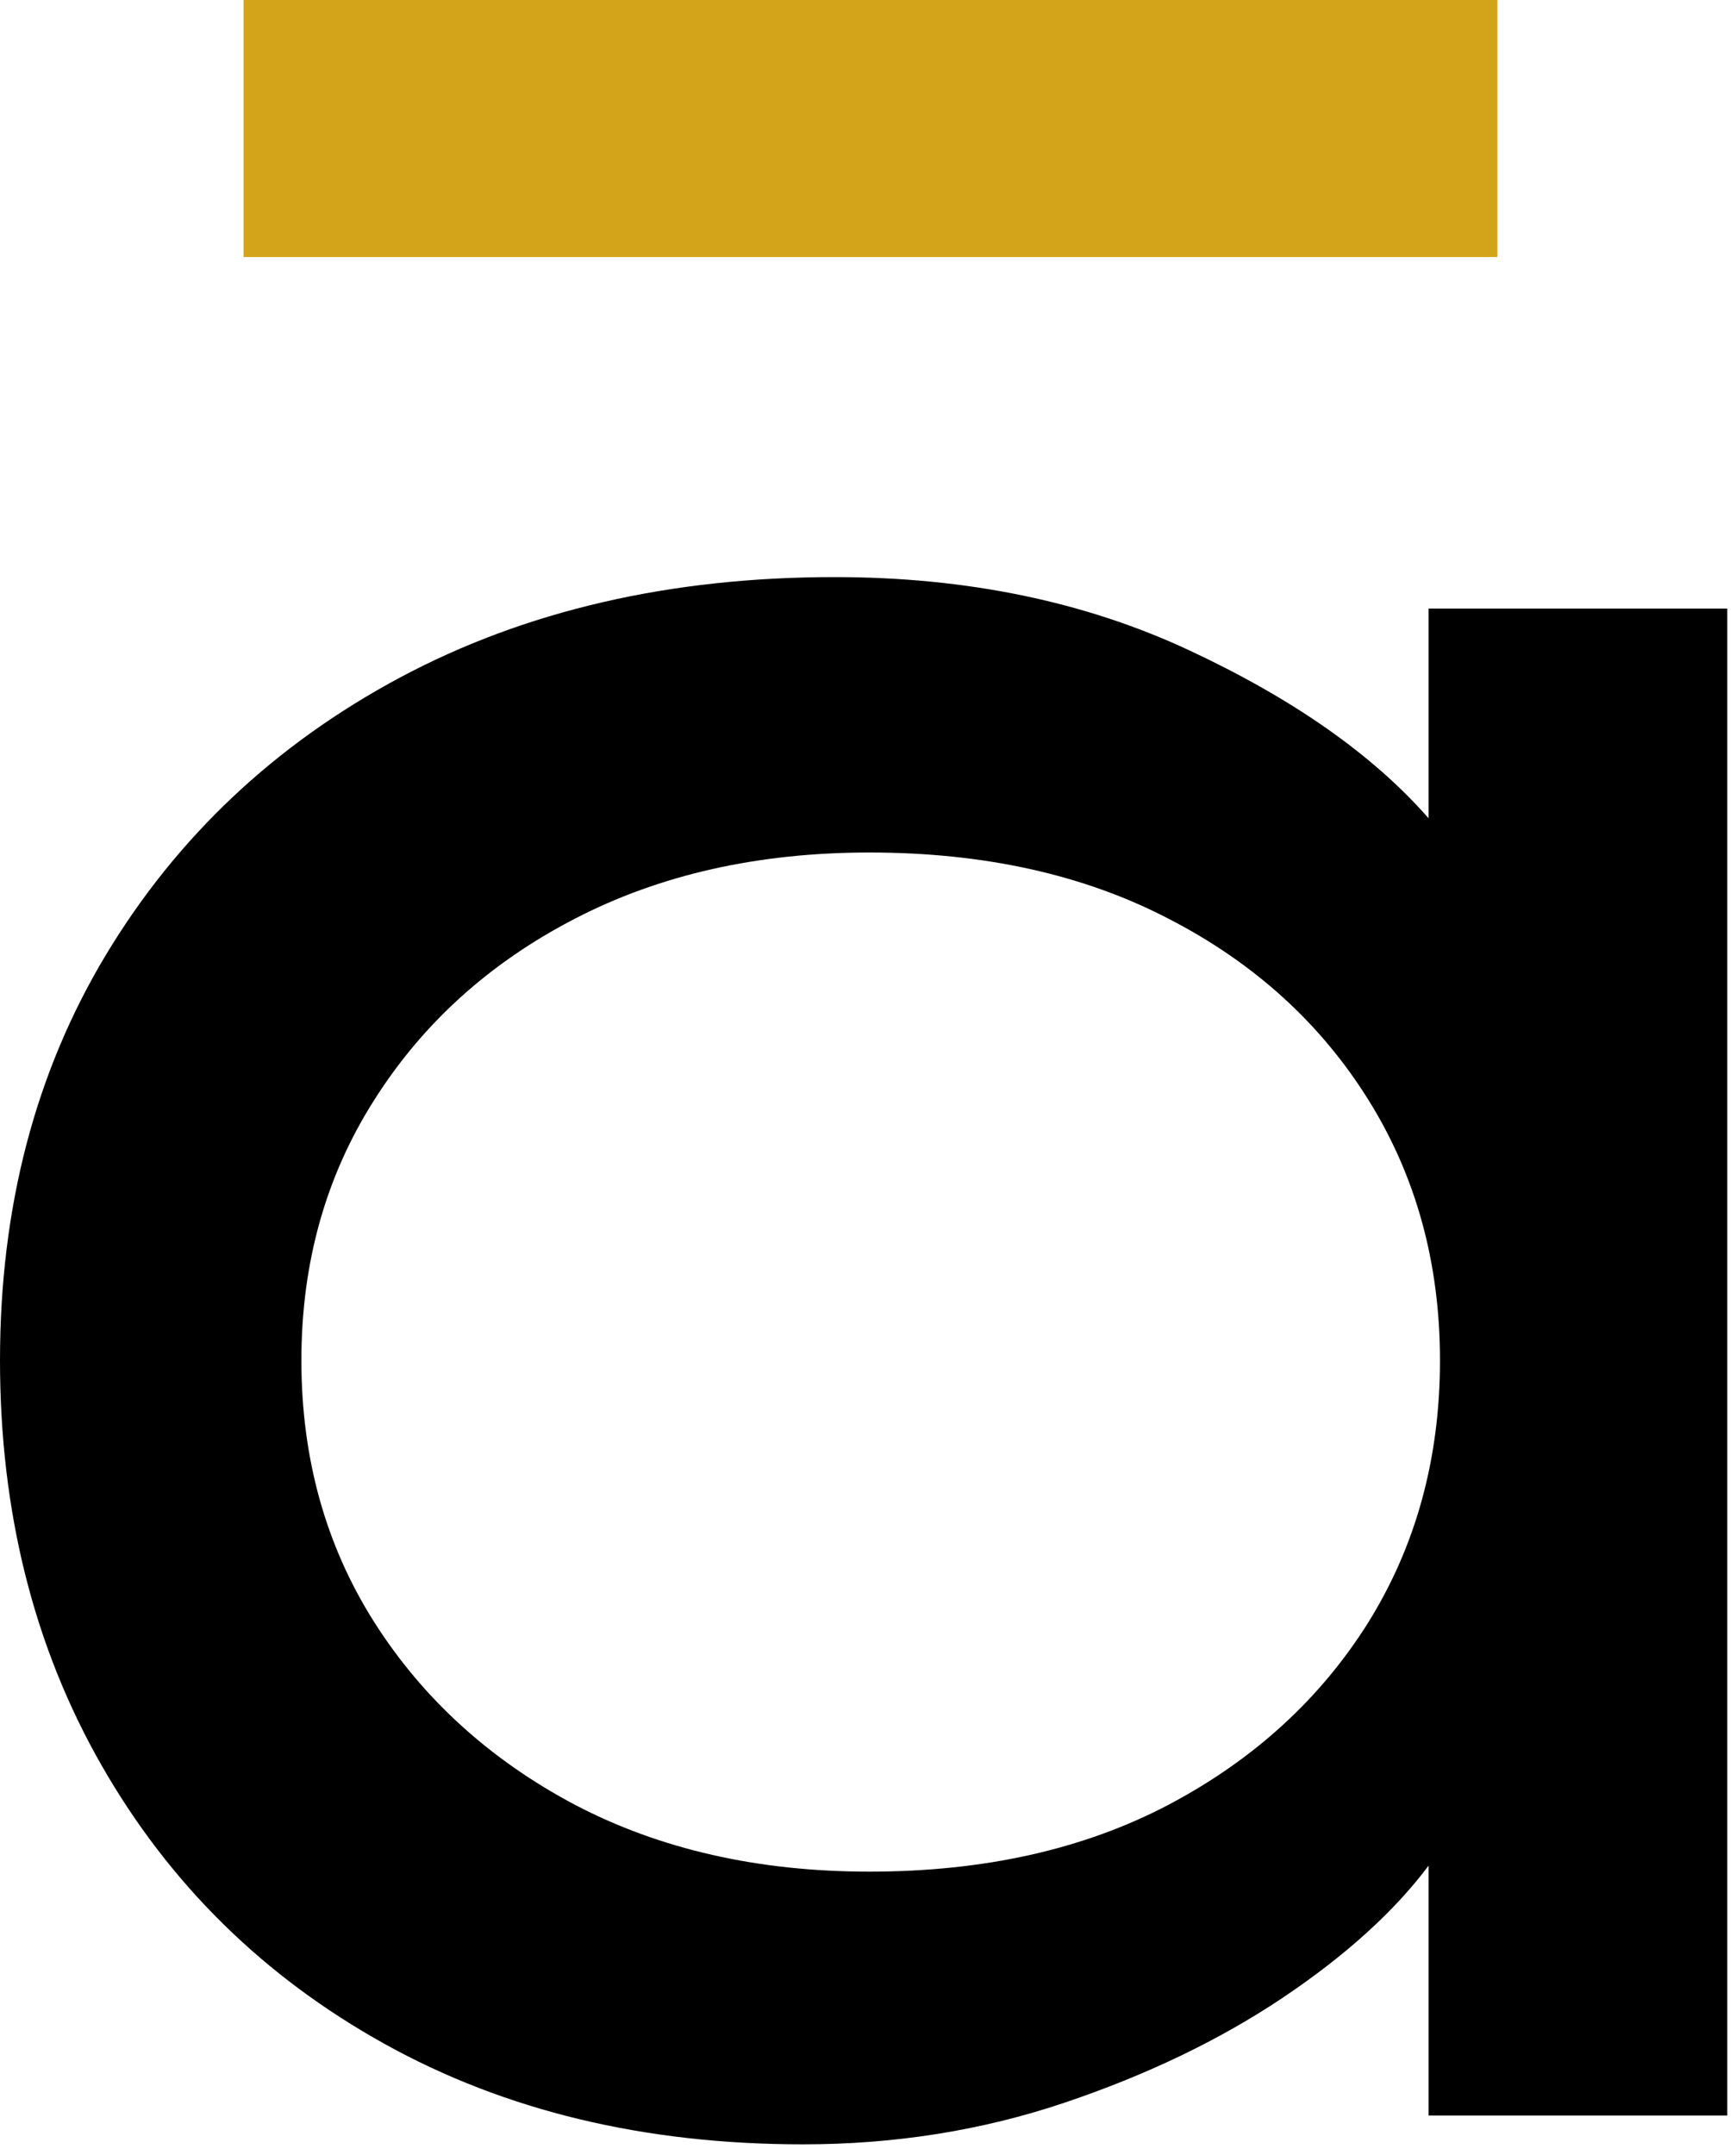 <svg xmlns="http://www.w3.org/2000/svg" xmlns:xlink="http://www.w3.org/1999/xlink" xmlns:serif="http://www.serif.com/" width="100%" height="100%" viewBox="0 0 54 67" xml:space="preserve" style="fill-rule:evenodd;clip-rule:evenodd;stroke-linejoin:round;stroke-miterlimit:2;"><rect x="7.576" y="0" width="39" height="7.993" style="fill:#d3a319;"></rect><path d="M27.042,58.193c3.568,0 6.672,-0.693 9.313,-2.083c2.651,-1.401 4.718,-3.292 6.208,-5.667c1.484,-2.385 2.229,-5.104 2.229,-8.146c-0,-3.026 -0.745,-5.729 -2.229,-8.104c-1.49,-2.385 -3.557,-4.26 -6.208,-5.625c-2.641,-1.375 -5.745,-2.062 -9.313,-2.062c-3.458,-0 -6.516,0.687 -9.167,2.062c-2.64,1.365 -4.718,3.24 -6.229,5.625c-1.515,2.375 -2.271,5.078 -2.271,8.104c-0,3.042 0.756,5.761 2.271,8.146c1.511,2.375 3.589,4.266 6.229,5.667c2.651,1.39 5.709,2.083 9.167,2.083m26.687,-39.271l-0,46.854l-9.291,0l-0,-7.77c-1.073,1.432 -2.594,2.807 -4.563,4.125c-1.958,1.307 -4.218,2.39 -6.771,3.249c-2.557,0.86 -5.265,1.292 -8.125,1.292c-4.932,0 -9.27,-1.042 -13.02,-3.125c-3.75,-2.083 -6.683,-4.963 -8.792,-8.646c-2.115,-3.692 -3.167,-7.896 -3.167,-12.604c-0,-4.75 1.094,-8.948 3.292,-12.604c2.208,-3.667 5.255,-6.542 9.146,-8.625c3.901,-2.083 8.406,-3.125 13.521,-3.125c4.109,-0 7.781,0.76 11.021,2.271c3.25,1.515 5.734,3.26 7.458,5.229l-0,-6.521l9.291,-0Z" style="fill-rule:nonzero;"></path></svg>